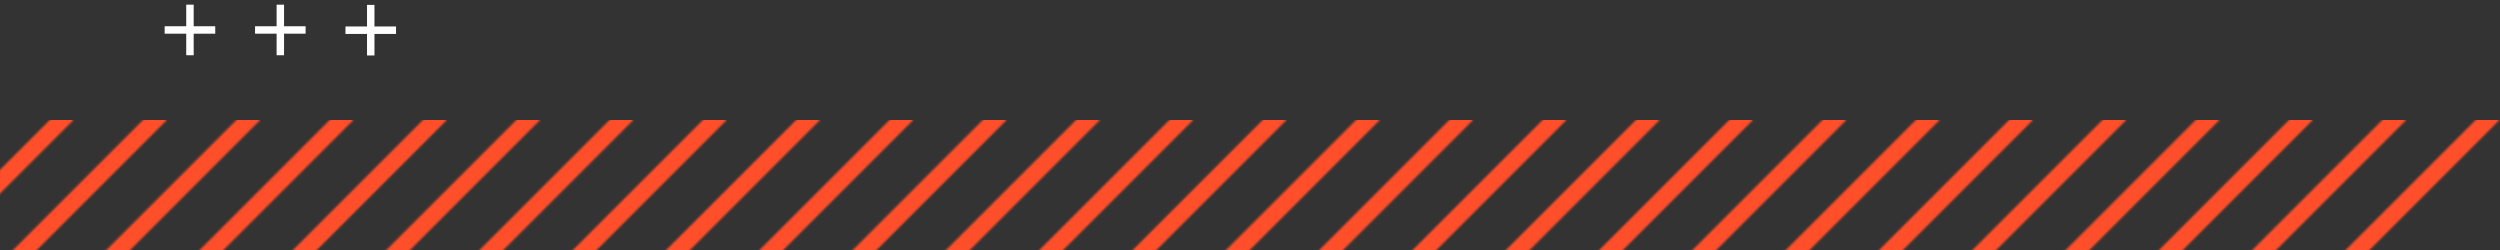 <svg width="1250" height="125" viewBox="0 0 1250 125" fill="none" xmlns="http://www.w3.org/2000/svg">
<rect x="0" y="0" width="1250" height="125" fill="#333333" stroke="none"/>
<g clip-path="url(#clip0_292_105)">
<mask id="mask0_292_105" style="mask-type:alpha" maskUnits="userSpaceOnUse" x="-367" y="54" width="1617" height="217">
<path fill-rule="evenodd" clip-rule="evenodd" d="M1249.74 60.001L1039.16 270.581L1033.2 264.625L1243.78 54.045L1249.74 60.001Z" fill="#FF4F2A"/>
<path fill-rule="evenodd" clip-rule="evenodd" d="M1203.08 60.001L992.498 270.581L986.542 264.625L1197.12 54.045L1203.08 60.001Z" fill="#FF4F2A"/>
<path fill-rule="evenodd" clip-rule="evenodd" d="M1156.43 60.001L945.85 270.581L939.894 264.625L1150.47 54.045L1156.43 60.001Z" fill="#FF4F2A"/>
<path fill-rule="evenodd" clip-rule="evenodd" d="M1109.77 60.001L899.193 270.581L893.237 264.625L1103.82 54.045L1109.77 60.001Z" fill="#FF4F2A"/>
<path fill-rule="evenodd" clip-rule="evenodd" d="M1063.13 60.001L852.546 270.581L846.59 264.625L1057.17 54.045L1063.13 60.001Z" fill="#FF4F2A"/>
<path fill-rule="evenodd" clip-rule="evenodd" d="M1016.47 60.001L805.889 270.581L799.933 264.625L1010.51 54.045L1016.47 60.001Z" fill="#FF4F2A"/>
<path fill-rule="evenodd" clip-rule="evenodd" d="M969.82 60.001L759.24 270.581L753.284 264.625L963.864 54.045L969.82 60.001Z" fill="#FF4F2A"/>
<path fill-rule="evenodd" clip-rule="evenodd" d="M923.173 60.001L712.594 270.581L706.638 264.625L917.217 54.045L923.173 60.001Z" fill="#FF4F2A"/>
<path fill-rule="evenodd" clip-rule="evenodd" d="M876.516 60.001L665.937 270.581L659.98 264.625L870.56 54.045L876.516 60.001Z" fill="#FF4F2A"/>
<path fill-rule="evenodd" clip-rule="evenodd" d="M829.868 60.001L619.289 270.581L613.333 264.625L823.912 54.045L829.868 60.001Z" fill="#FF4F2A"/>
<path fill-rule="evenodd" clip-rule="evenodd" d="M783.211 60.001L572.632 270.581L566.676 264.625L777.255 54.045L783.211 60.001Z" fill="#FF4F2A"/>
<path fill-rule="evenodd" clip-rule="evenodd" d="M736.563 60.001L525.984 270.581L520.028 264.625L730.607 54.045L736.563 60.001Z" fill="#FF4F2A"/>
<path fill-rule="evenodd" clip-rule="evenodd" d="M689.916 60.001L479.336 270.581L473.38 264.625L683.96 54.045L689.916 60.001Z" fill="#FF4F2A"/>
<path fill-rule="evenodd" clip-rule="evenodd" d="M643.259 60.002L432.679 270.581L426.723 264.625L637.303 54.045L643.259 60.002Z" fill="#FF4F2A"/>
<path fill-rule="evenodd" clip-rule="evenodd" d="M596.611 60.002L386.031 270.581L380.075 264.625L590.655 54.045L596.611 60.002Z" fill="#FF4F2A"/>
<path fill-rule="evenodd" clip-rule="evenodd" d="M549.955 60.002L339.376 270.581L333.419 264.625L543.999 54.045L549.955 60.002Z" fill="#FF4F2A"/>
<path fill-rule="evenodd" clip-rule="evenodd" d="M503.306 60.002L292.727 270.581L286.771 264.625L497.35 54.045L503.306 60.002Z" fill="#FF4F2A"/>
<path fill-rule="evenodd" clip-rule="evenodd" d="M456.659 60.002L246.079 270.581L240.123 264.625L450.703 54.045L456.659 60.002Z" fill="#FF4F2A"/>
<path fill-rule="evenodd" clip-rule="evenodd" d="M410.002 60.002L199.423 270.581L193.467 264.625L404.046 54.045L410.002 60.002Z" fill="#FF4F2A"/>
<path fill-rule="evenodd" clip-rule="evenodd" d="M363.354 60.002L152.775 270.581L146.819 264.625L357.398 54.045L363.354 60.002Z" fill="#FF4F2A"/>
<path fill-rule="evenodd" clip-rule="evenodd" d="M316.697 60.002L106.117 270.581L100.161 264.625L310.741 54.045L316.697 60.002Z" fill="#FF4F2A"/>
<path fill-rule="evenodd" clip-rule="evenodd" d="M270.05 60.002L59.47 270.581L53.514 264.625L264.094 54.045L270.05 60.002Z" fill="#FF4F2A"/>
<path fill-rule="evenodd" clip-rule="evenodd" d="M223.402 60.002L12.823 270.581L6.867 264.625L217.446 54.045L223.402 60.002Z" fill="#FF4F2A"/>
<path fill-rule="evenodd" clip-rule="evenodd" d="M176.745 60.002L-33.834 270.581L-39.791 264.625L170.789 54.045L176.745 60.002Z" fill="#FF4F2A"/>
<path fill-rule="evenodd" clip-rule="evenodd" d="M130.097 60.002L-80.482 270.581L-86.439 264.625L124.141 54.046L130.097 60.002Z" fill="#FF4F2A"/>
<path fill-rule="evenodd" clip-rule="evenodd" d="M83.44 60.002L-127.139 270.581L-133.095 264.625L77.484 54.046L83.44 60.002Z" fill="#FF4F2A"/>
<path fill-rule="evenodd" clip-rule="evenodd" d="M36.792 60.002L-173.787 270.581L-179.743 264.625L30.836 54.046L36.792 60.002Z" fill="#FF4F2A"/>
</mask>
<g mask="url(#mask0_292_105)">
<rect y="60" width="1250" height="65" fill="#FF4F2A"/>
</g>
<path fill-rule="evenodd" clip-rule="evenodd" d="M183.511 27.734L183.511 2.448L187.231 2.448L187.231 27.734L183.511 27.734Z" fill="white"/>
<path fill-rule="evenodd" clip-rule="evenodd" d="M172.728 13.24L198.013 13.239L198.013 16.959L172.728 16.959L172.728 13.24Z" fill="white"/>
<path fill-rule="evenodd" clip-rule="evenodd" d="M138.306 27.622L138.306 2.337L142.026 2.337L142.026 27.622L138.306 27.622Z" fill="white"/>
<path fill-rule="evenodd" clip-rule="evenodd" d="M127.522 13.128L152.808 13.127L152.808 16.847L127.522 16.847L127.522 13.128Z" fill="white"/>
<path fill-rule="evenodd" clip-rule="evenodd" d="M93.117 27.619L93.117 2.333L96.837 2.333L96.837 27.619L93.117 27.619Z" fill="white"/>
<path fill-rule="evenodd" clip-rule="evenodd" d="M82.333 13.124L107.619 13.124L107.619 16.844L82.333 16.844L82.333 13.124Z" fill="white"/>
</g>
<defs>
<clipPath id="clip0_292_105">
<rect width="1250" height="125" fill="white"/>
</clipPath>
</defs>
</svg>
